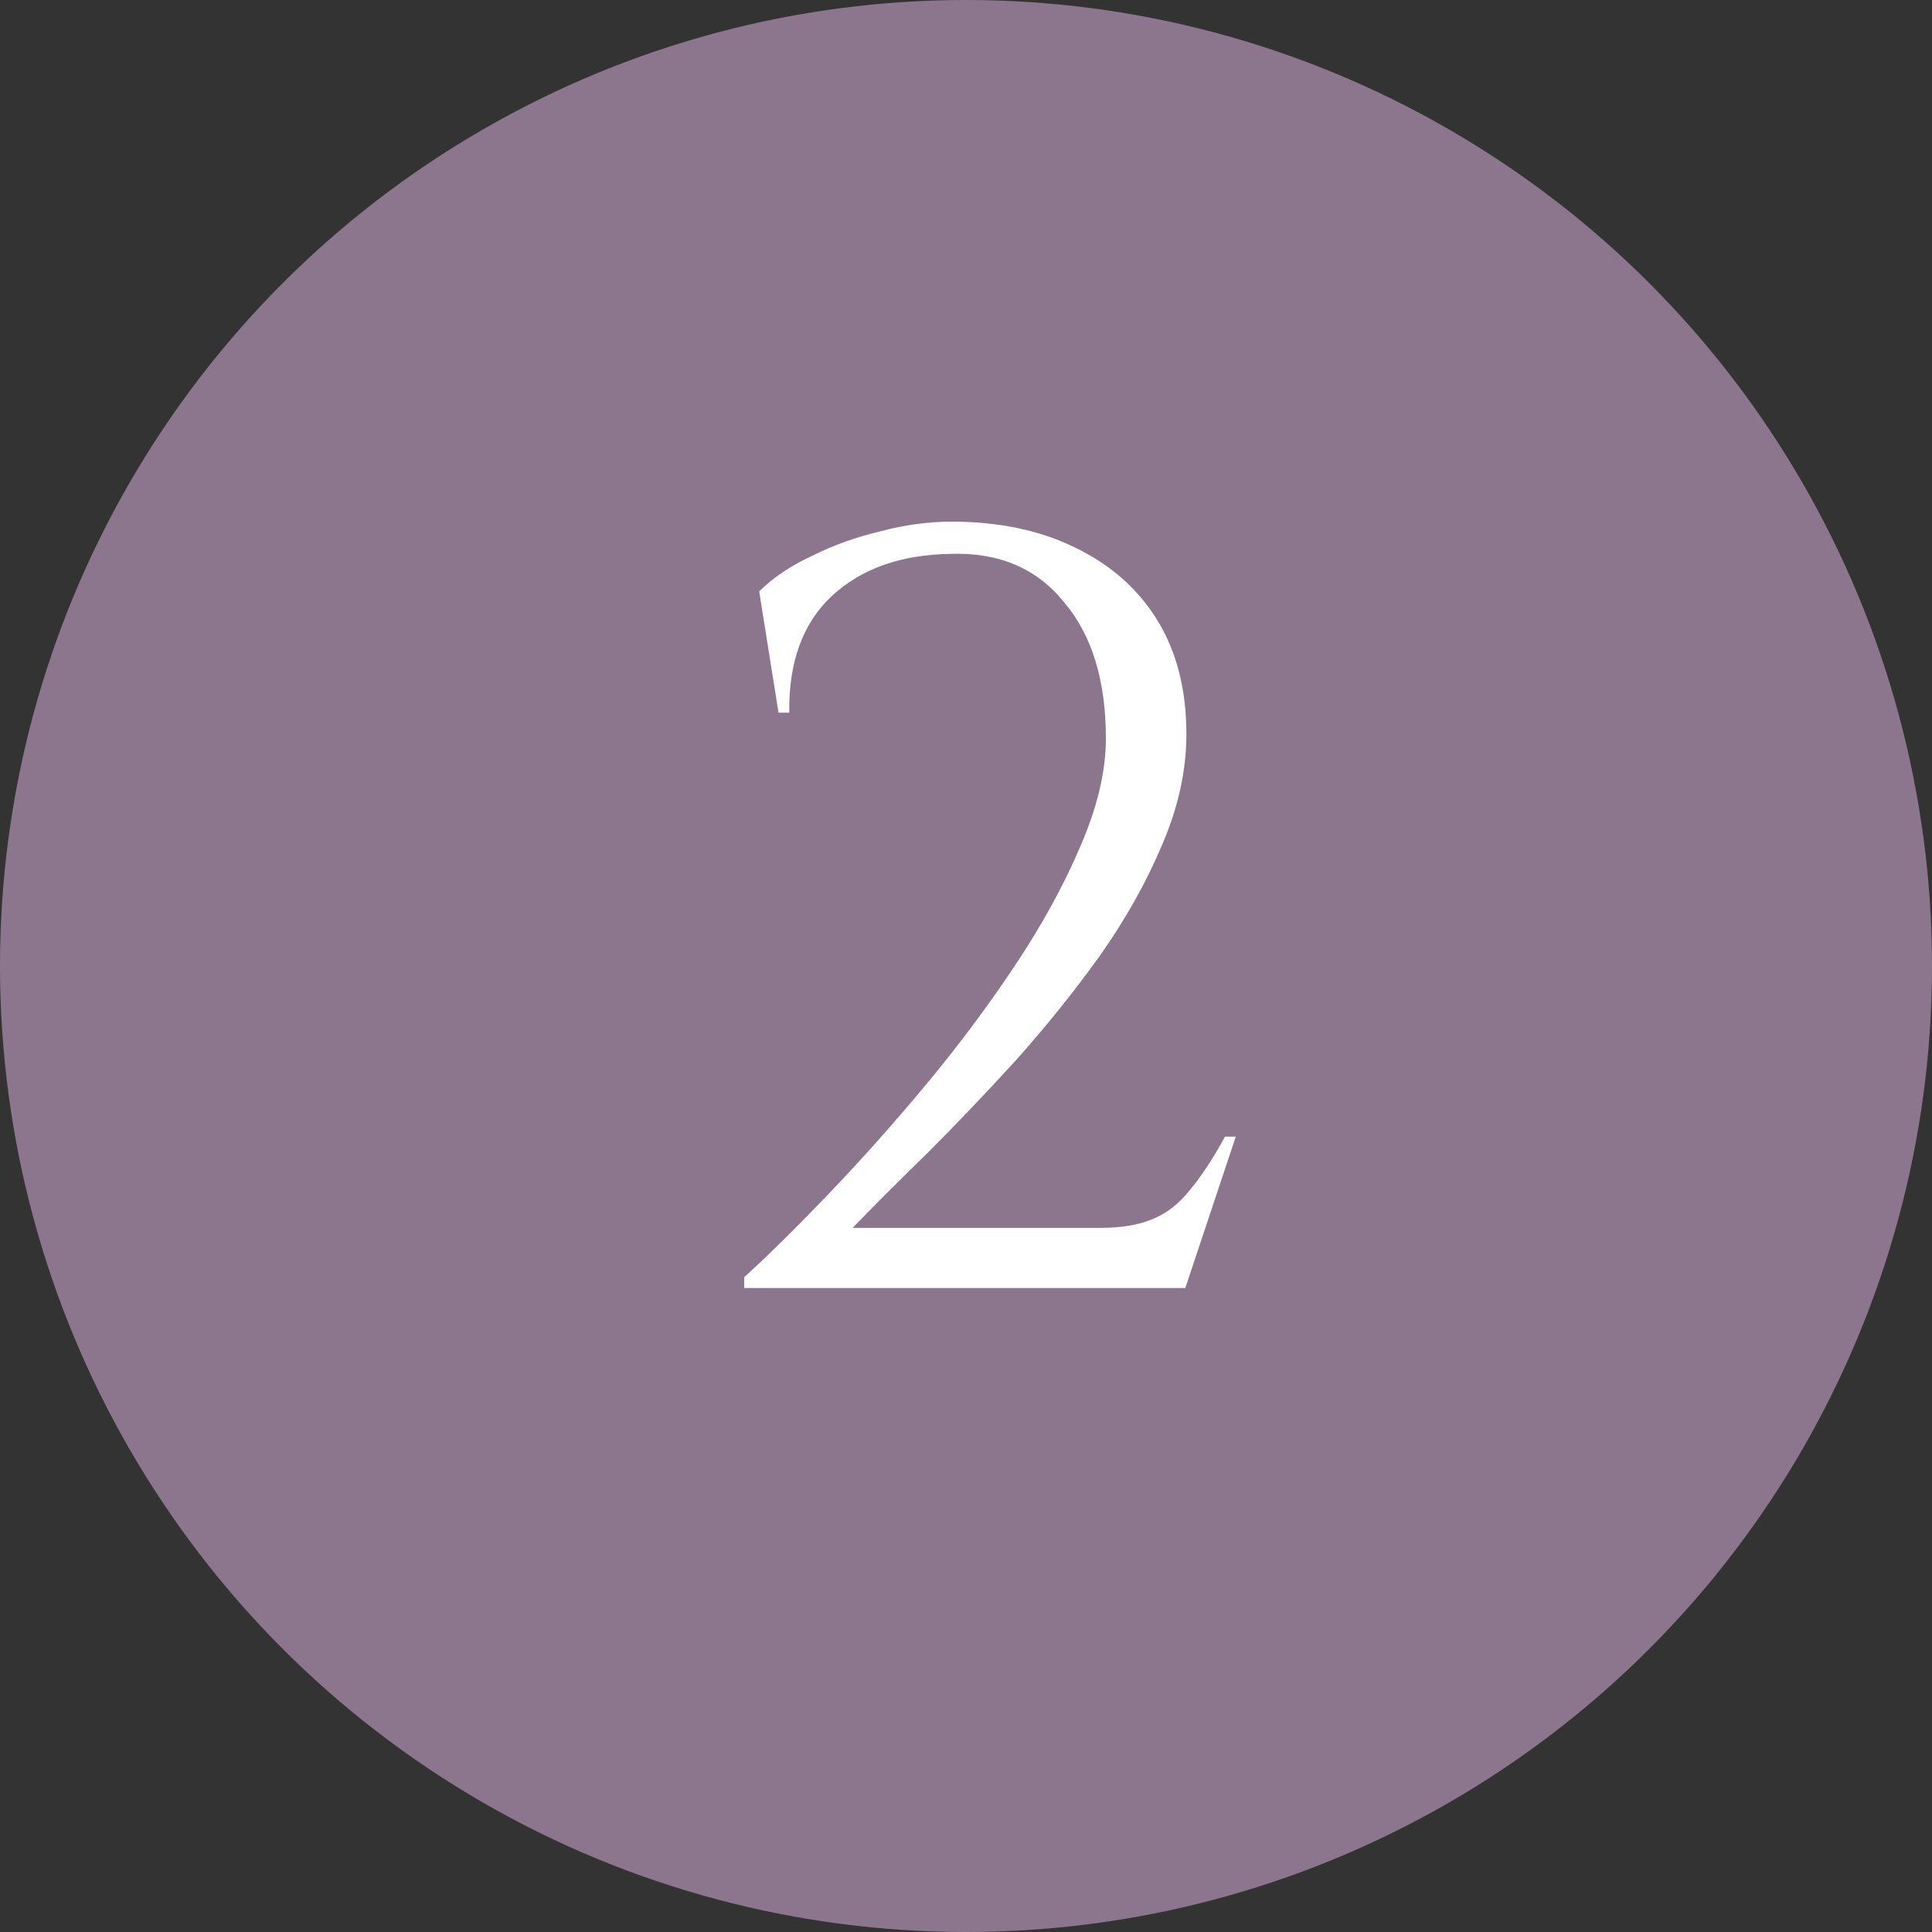 <?xml version="1.0" encoding="UTF-8"?> <svg xmlns="http://www.w3.org/2000/svg" width="54" height="54" viewBox="0 0 54 54" fill="none"><rect x="0" y="0" width="54" height="54" fill="#333333" stroke="none"/><circle cx="27" cy="27" r="27" fill="#8C768D"></circle><path d="M21.76 19.92L21.22 16.53C21.6 16.15 22.09 15.82 22.69 15.54C23.29 15.24 23.93 15.01 24.61 14.85C25.29 14.67 25.95 14.58 26.59 14.58C27.91 14.58 29.06 14.82 30.04 15.3C31.04 15.78 31.81 16.46 32.35 17.34C32.89 18.22 33.16 19.28 33.16 20.52C33.16 21.54 32.93 22.58 32.47 23.64C32.03 24.68 31.45 25.71 30.73 26.73C30.01 27.73 29.23 28.7 28.39 29.64C27.55 30.56 26.73 31.42 25.93 32.22C25.13 33 24.43 33.7 23.83 34.32H30.73C31.33 34.32 31.82 34.24 32.2 34.08C32.6 33.92 32.95 33.65 33.25 33.27C33.57 32.89 33.9 32.39 34.24 31.77H34.54L33.13 36H20.8V35.7C21.5 35.06 22.29 34.28 23.17 33.36C24.07 32.42 24.97 31.41 25.87 30.33C26.77 29.25 27.6 28.14 28.36 27C29.12 25.86 29.73 24.75 30.19 23.67C30.67 22.57 30.91 21.56 30.91 20.64C30.91 19.02 30.52 17.75 29.74 16.83C28.98 15.89 27.93 15.44 26.59 15.48C25.19 15.5 24.08 15.89 23.26 16.65C22.44 17.41 22.04 18.5 22.06 19.92H21.76Z" fill="white"></path></svg> 